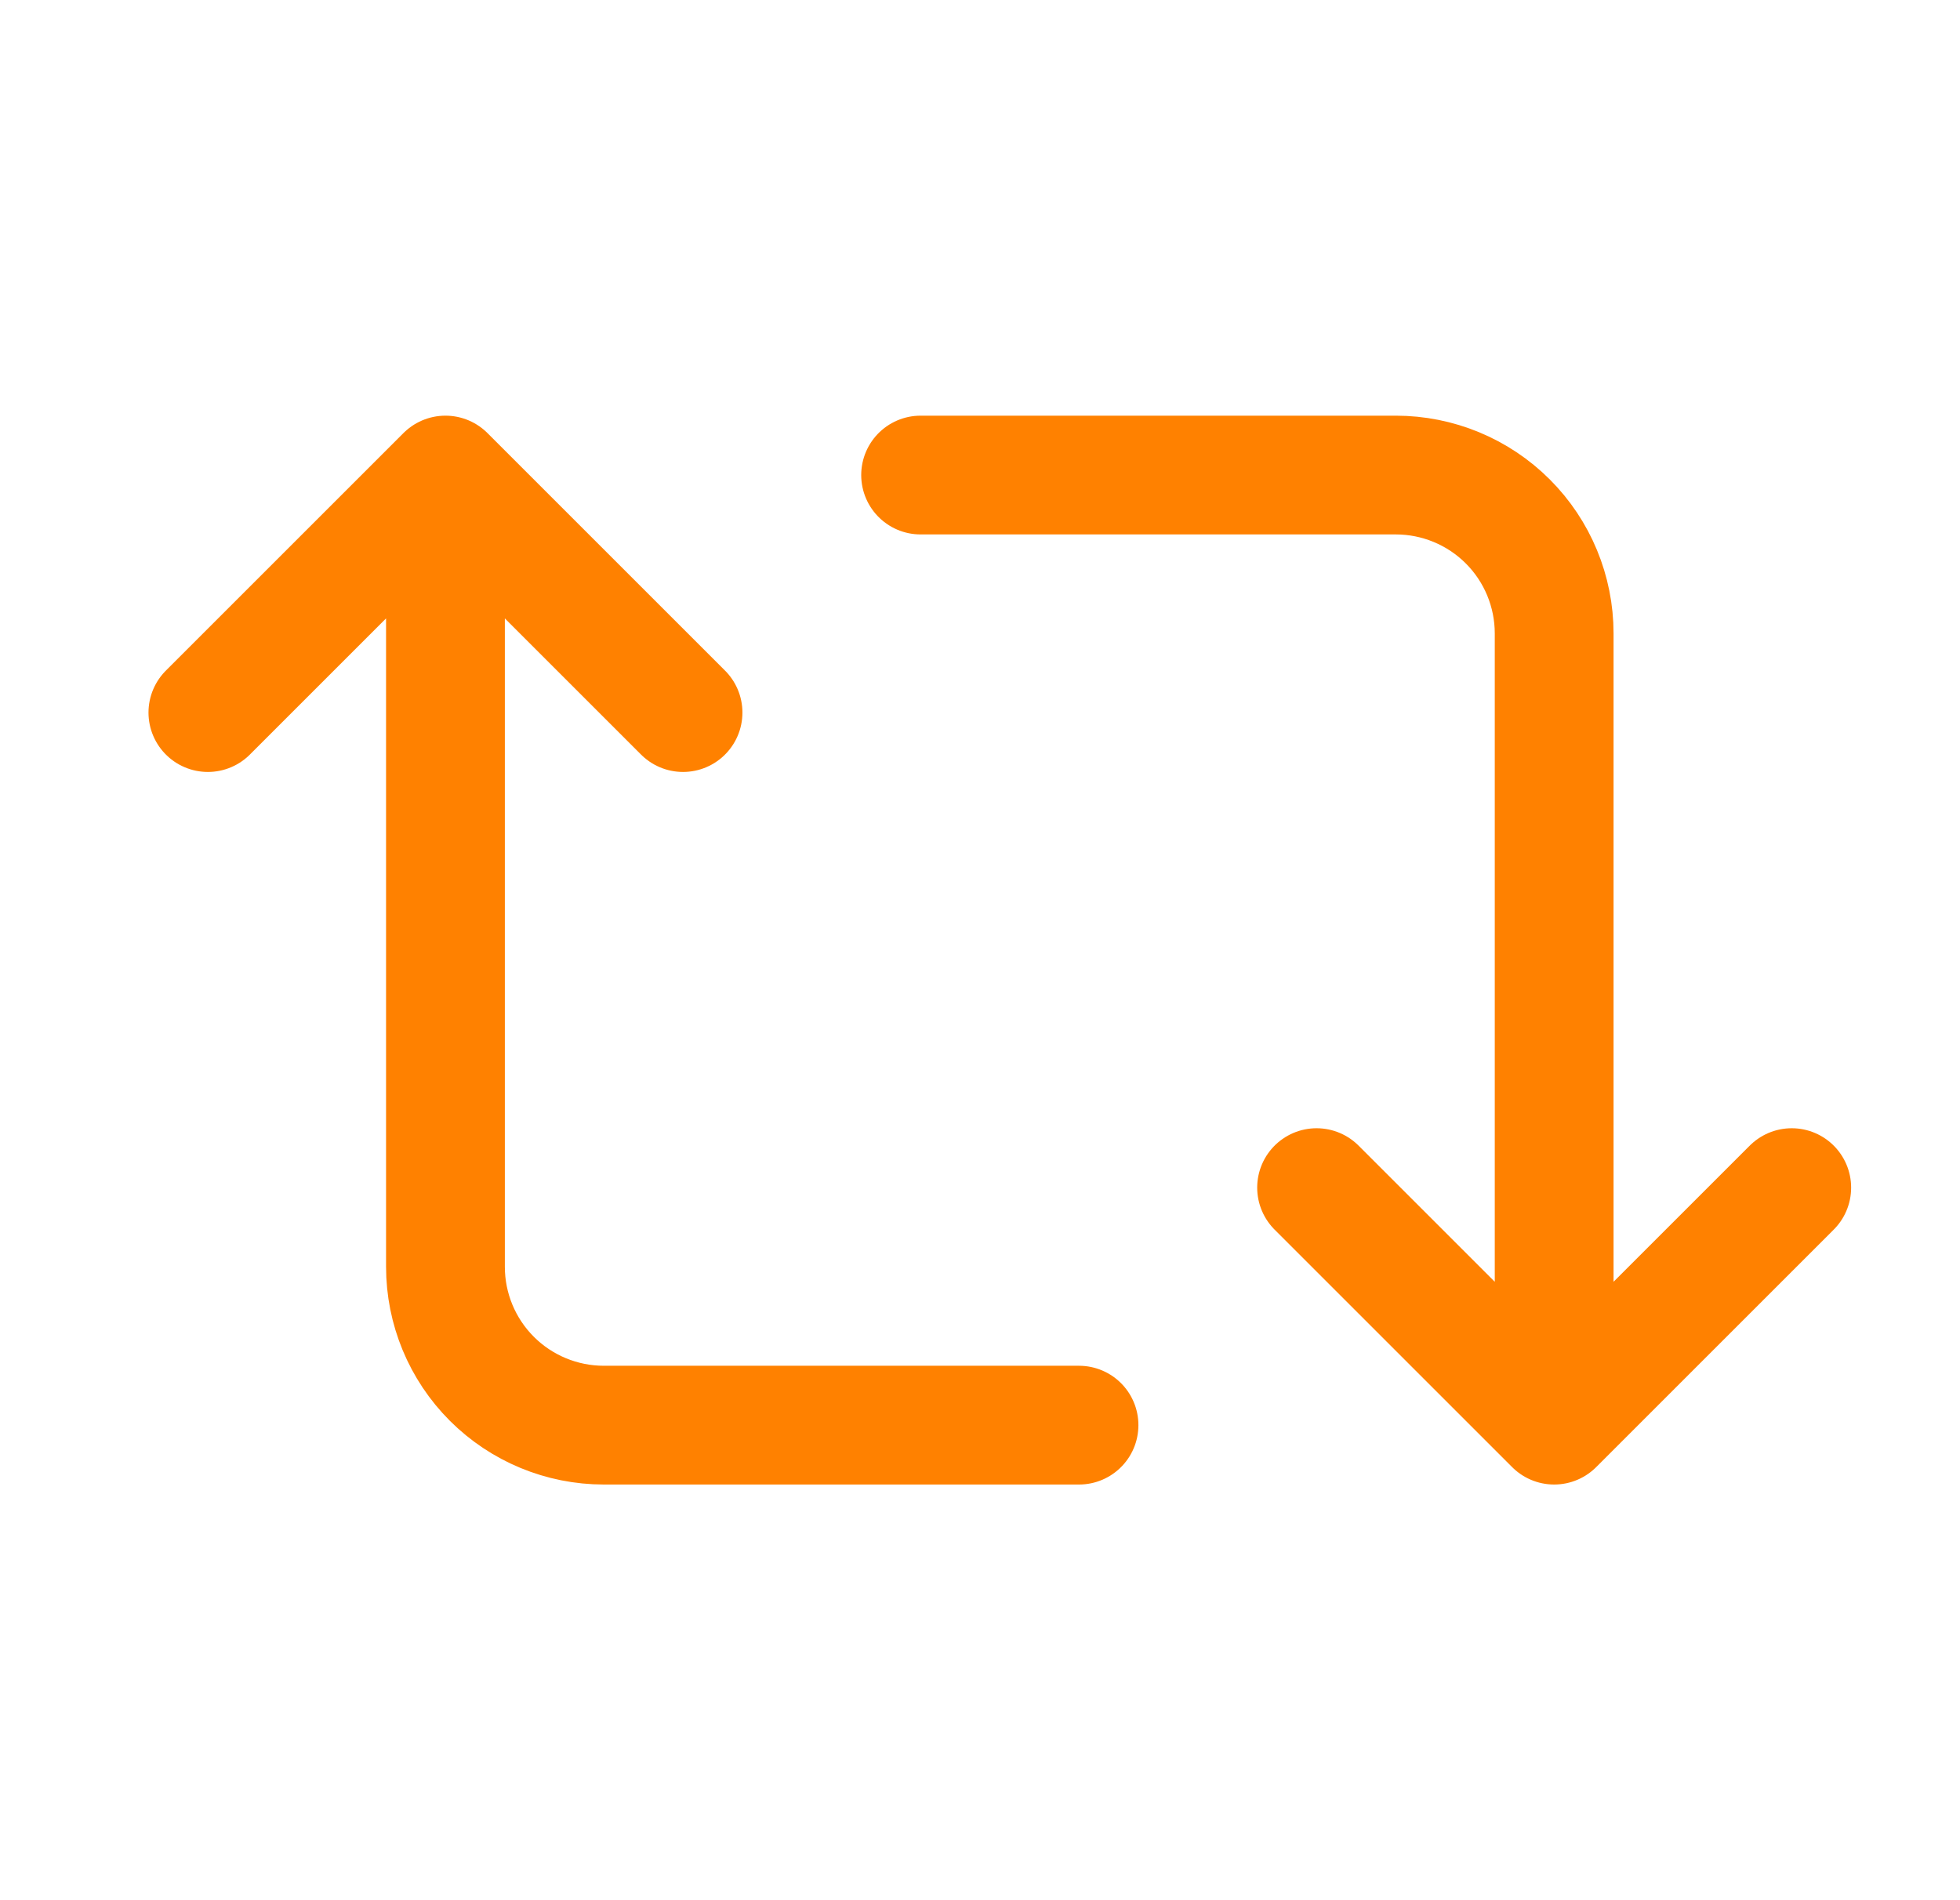 <svg xmlns="http://www.w3.org/2000/svg" width="33" height="32" viewBox="0 0 33 32" fill="none"><path d="M3.5 12L7.5 8M7.5 8L11.5 12M7.5 8V21.333C7.5 22.041 7.781 22.719 8.281 23.219C8.781 23.719 9.459 24 10.167 24H18.167M30.167 20L26.167 24M26.167 24L22.167 20M26.167 24V10.667C26.167 9.959 25.886 9.281 25.386 8.781C24.886 8.281 24.207 8 23.5 8H15.5" stroke="#FF8100" stroke-width="2" stroke-linecap="round" stroke-linejoin="round"></path></svg>